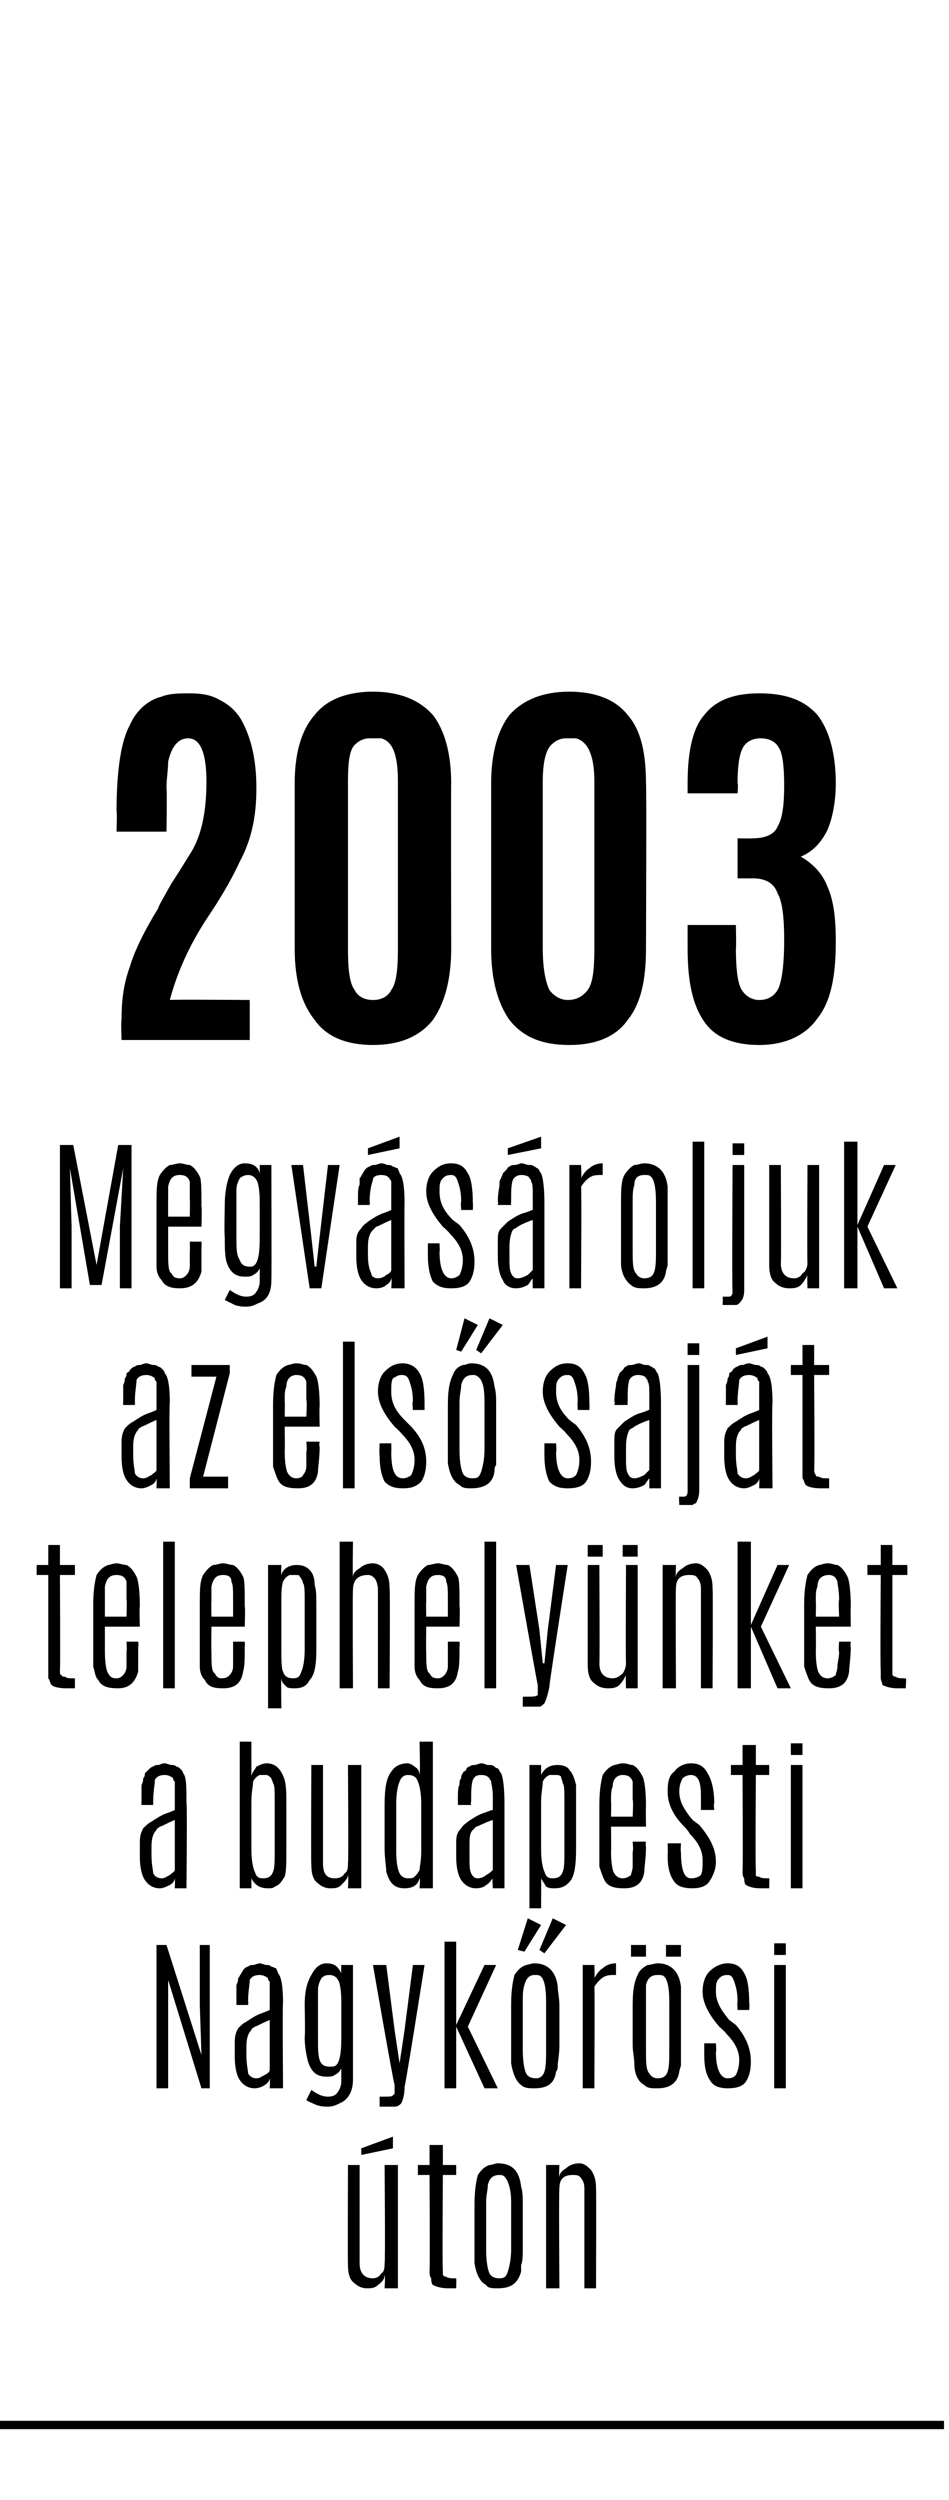 <?xml version="1.0" standalone="no"?><!DOCTYPE svg PUBLIC "-//W3C//DTD SVG 1.1//EN" "http://www.w3.org/Graphics/SVG/1.1/DTD/svg11.dtd"><svg xmlns="http://www.w3.org/2000/svg" version="1.1" width="57px" height="150px" viewBox="0 -1 57 150" style="top:-1px"><desc>2003 Megv s roljuk az els saj t telephely nket a budapesti Nagyk r si ton</desc><defs/><g class="svg-textframe-paragraphrules"><line class="svg-paragraph-ruleabove" y1="144.5" y2="144.5" x1="0" x2="56.7" stroke="#000" stroke-width="0.5"/></g><g id="Polygon35878"><path d="m21.6 134.8c0 .6.3.9.8.9c.2 0 .4-.1.5-.3c.2-.1.2-.4.2-.6c.05-.03 0-5.9 0-5.9h.8v7.4h-.8s.05-.78 0-.8c0 .2-.1.4-.4.6c-.2.2-.4.2-.7.2c-.2 0-.5-.1-.7-.3c-.3-.2-.4-.6-.4-1.1c-.02-.04 0-6 0-6h.7v5.9zm.1-6.9l1.9-.7v.7l-1.9.4v-.4zm4.1-.2h.8v1.2h.8v.6h-.8s-.04 5.73 0 5.7v.3c.1.1.1.1.2.1c.1.1.3.1.6.1c.02-.02 0 .6 0 .6h-.5c-.4 0-.7-.1-.9-.2c-.1-.1-.1-.3-.1-.4c-.1-.1-.1-.3-.1-.5c.03-.01 0-5.7 0-5.7h-.7v-.6h.7v-1.2zm4.9 3.4c0-.8-.2-1.3-.4-1.5c-.1-.1-.2-.1-.3-.1c-.4 0-.6.2-.7.6c0 .3-.1.6-.1 1v2.9c0 .7.1 1.2.2 1.4c.1.2.3.3.6.3c.3 0 .4-.1.5-.4c.1-.3.2-.8.2-1.3v-2.9zm-2.2.2c0-.9.1-1.4.2-1.8c.2-.3.4-.5.7-.6c.2 0 .3-.1.5-.1c.9 0 1.3.5 1.4 1.4c.1.3.1.7.1 1.1v2.4c0 .6 0 1-.1 1.2v.4c-.2.7-.6 1-1.4 1c-.3 0-.6 0-.7-.2c-.4-.2-.6-.7-.7-1.3v-3.5zm5.1-1.7c0-.2.2-.4.4-.5c.2-.2.5-.3.8-.3c.3 0 .5.2.7.4c.2.3.3.6.3 1.1c.02.04 0 6 0 6h-.7v-6c0-.3-.1-.5-.2-.6c-.1-.2-.3-.2-.5-.2c-.6 0-.8.3-.8.8c-.04-.01 0 6 0 6h-.8v-7.4h.8s-.04.75 0 .7z" stroke="none" fill="#000"/></g><g id="Polygon35877"><path d="m12 115.7h.6v8.6h-.5l-2-6.5v6.5h-.7v-8.6h.6l2.1 6.6l-.1-3v-3.6zm2.2 3.4v-1c.1-.2.1-.3.1-.4c.1-.1.1-.2.2-.3c0-.1.1-.1.1-.2c.1-.1.2-.2.3-.2c.1-.1.2-.1.3-.1c.1 0 .3-.1.4-.1c.1 0 .3.1.4.1c.1 0 .2 0 .3.1c.1 0 .2.1.3.1c0 .1.1.2.1.3c.2.2.3.8.3 1.8c-.04-.04 0 5.1 0 5.1h-.8s.03-.59 0-.6c0 .1-.1.3-.3.4c-.1.1-.4.2-.6.2c-.4 0-.7-.2-.9-.5c-.2-.3-.3-.8-.3-1.4v-.9c0-.4.1-.6.2-.8c.2-.2.3-.3.5-.4c.3-.2.6-.4.9-.5c.3-.1.5-.2.5-.2v-1.7c-.1-.1-.1-.1-.1-.2c-.1-.1-.3-.2-.5-.2c-.3 0-.5.1-.6.3c0 .3-.1.7-.1 1.3c.03.03 0 .2 0 .2h-.7v-.2zm2 1.1c-.5.2-.8.4-.9.4c-.1.1-.2.1-.2.2c-.2.2-.3.5-.3 1v.5c0 .6.1.9.1 1.1c.1.2.3.3.5.3c.2 0 .3-.1.5-.2c.2-.1.3-.2.3-.3v-3zm4.3-1.1c0-.7-.1-1.2-.2-1.3c-.1-.2-.3-.3-.5-.3c-.3 0-.4.1-.5.2c-.1.2-.2.4-.2.7v2.9c0 .6 0 1 .1 1.3c.1.3.3.4.6.4c.2 0 .3 0 .4-.1c.2-.2.3-.7.3-1.6v-2.2zm-2.2.2c0-.7.1-1.3.4-1.8c.2-.4.5-.7.9-.7c.5 0 .7.2.9.6c-.02-.04 0-.5 0-.5h.7v6.9c0 .7-.3 1.2-.8 1.4c-.2.1-.4.2-.7.2c-.2 0-.4 0-.7-.1c-.2-.1-.5-.2-.6-.3l.3-.6c.3.2.6.4 1 .4c.3 0 .5-.1.6-.3c.1-.1.2-.4.2-.6v-.8c-.1.2-.2.3-.4.4c-.1.1-.3.1-.5.1c-.6 0-.9-.3-1.1-.9c-.1-.4-.2-.9-.2-1.5c.04-.03 0-1.9 0-1.9c0 0 .04.01 0 0zm6.5-2.4h.7s-1.16 7.34-1.2 7.3c0 .5-.1.8-.2 1c-.1.1-.2.2-.4.2h-.9v-.6h.2c.4 0 .6 0 .6-.1c.1 0 .1-.1.1-.2v-.4c-.05-.03-1.3-7.2-1.3-7.2h.8l.5 3.9l.3 2l.3-2l.5-3.9zm1.9-1.4h.7v5l1.7-3.6h.7l-1.7 3.7l1.8 3.7h-.8l-1.7-3.7v3.7h-.7v-8.8zm6.1 3.6c0-.8-.1-1.3-.3-1.5c-.1-.1-.2-.1-.4-.1c-.3 0-.5.2-.6.6c-.1.3-.1.6-.1 1v2.9c0 .7.1 1.2.2 1.4c.1.2.3.3.6.3c.2 0 .4-.1.5-.4c.1-.3.1-.8.1-1.3v-2.9zm-2.1.2c0-.9.1-1.4.2-1.8c.2-.3.4-.5.7-.6c.1 0 .3-.1.5-.1c.8 0 1.3.5 1.4 1.4c0 .3.1.7.1 1.1v2.4c0 .6-.1 1-.1 1.2c0 .1 0 .3-.1.4c-.1.7-.5 1-1.3 1c-.3 0-.6 0-.8-.2c-.3-.2-.5-.7-.6-1.3v-3.5zm.4-3.3l.6-1.9l.8.4l-1 1.6l-.4-.1zm1.3 0l.8-1.9l.8.4l-1.3 1.7l-.3-.2zm4.6.8v.7c-.3 0-.5 0-.7.1c-.2.1-.4.3-.6.6c.03-.03 0 6.1 0 6.1h-.7v-7.4h.7s.03.84 0 .8c.1-.2.3-.5.5-.6c.2-.2.5-.3.8-.3zm3.2 2.3c0-.8-.1-1.3-.3-1.5c-.1-.1-.2-.1-.4-.1c-.4 0-.6.2-.7.6v3.9c0 .7 0 1.2.2 1.4c.1.2.3.3.5.3c.3 0 .5-.1.6-.4c.1-.3.1-.8.1-1.3v-2.9zm-2.2.2c0-.9.1-1.4.3-1.8c.1-.3.4-.5.6-.6c.2 0 .4-.1.6-.1c.8 0 1.3.5 1.4 1.4v4.7c0 .1-.1.3-.1.4c-.1.7-.6 1-1.3 1c-.4 0-.6 0-.8-.2c-.4-.2-.6-.7-.6-1.3c0-.3-.1-.7-.1-1.1v-2.4zm-.1-3.6h.9v.7h-.9v-.7zm2.1 0h.9v.7h-.9v-.7zm3.2 4.9c-.6-.7-1-1.4-1-2.1c0-.6.2-1 .4-1.2c.3-.3.7-.5 1.1-.5c.5 0 .8.2 1 .6c.2.3.3.9.3 1.8c.03-.01 0 .4 0 .4h-.7s-.03-.54 0-.5c0-.6-.1-.9-.2-1.2c-.1-.3-.2-.4-.4-.4c-.3 0-.4.1-.5.2c-.2.2-.2.4-.2.8c0 .6.3 1.1.8 1.7l.4.3c.6.7.9 1.4.9 2.2c0 .5-.1.9-.3 1.2c-.2.3-.6.4-1.1.4c-.4 0-.8-.1-1-.4c-.3-.4-.4-.9-.4-1.6v-.7h.7s.04.54 0 .5c0 1.1.3 1.6.7 1.6c.3 0 .4-.1.5-.2c.1-.2.2-.5.2-.9c0-.6-.3-1.1-.8-1.6c.01-.04-.4-.4-.4-.4c0 0 .03-.03 0 0zm3.3-3.7h.7v7.4h-.7v-7.4zm0-1.3h.7v.7h-.7v-.7z" stroke="none" fill="#000"/></g><g id="Polygon35876"><path d="m8.5 107.1v-1c.1-.2.1-.3.1-.4c.1-.1.1-.2.1-.3l.2-.2c.1-.1.2-.2.3-.2c.1-.1.2-.1.3-.1c.1 0 .2-.1.4-.1c.1 0 .3.1.4.1c.1 0 .2 0 .3.1c.1 0 .2.1.2.1c.1.1.2.2.2.3c.2.2.2.8.2 1.8c.05-.04 0 5.1 0 5.1h-.7s.02-.59 0-.6c0 .1-.1.3-.3.4c-.2.1-.4.2-.6.2c-.4 0-.7-.2-.9-.5c-.2-.3-.3-.8-.3-1.4v-.9c0-.4.1-.6.2-.8c.2-.2.3-.3.5-.4c.3-.2.6-.4.9-.5c.3-.1.5-.2.5-.2v-1.7c-.1-.1-.1-.1-.1-.2c-.1-.1-.3-.2-.5-.2c-.3 0-.5.1-.6.3c0 .3-.1.7-.1 1.3v.2h-.7s-.02-.18 0-.2zm2 1.1c-.5.2-.8.4-.9.4c-.1.1-.2.1-.2.2c-.2.2-.3.5-.3 1v.5c0 .6.1.9.1 1.1c.1.2.3.3.5.3c.2 0 .3-.1.5-.2c.1-.1.3-.2.3-.3v-3zm6-1.1c0-.6 0-1-.1-1.1c0-.1-.1-.2-.1-.3c-.1-.1-.2-.2-.3-.2h-.4c-.2.1-.3.2-.4.4c0 .3-.1.6-.1 1.2v2.9c0 .6.1 1.1.2 1.3c.1.3.2.4.5.4c.3 0 .5-.1.6-.4c.1-.2.1-.7.1-1.3v-2.9zm-2.1-3.6h.7v2.1c0-.2.2-.4.3-.6c.2-.1.4-.2.6-.2c.6 0 .9.4 1.1 1c.1.4.1.9.1 1.5v2.6c0 .8 0 1.4-.1 1.7c-.2.3-.3.5-.6.6c-.1.1-.2.1-.4.1c-.5 0-.8-.2-1-.6v.6h-.7v-8.8zm5 7.3c0 .6.2.9.7.9c.3 0 .5-.1.6-.3c.2-.1.2-.4.2-.6c.04-.03 0-5.9 0-5.9h.8v7.4h-.8s.04-.78 0-.8c0 .2-.2.4-.4.6c-.2.2-.4.2-.7.2c-.2 0-.5-.1-.7-.3c-.3-.2-.4-.6-.4-1.1c-.03-.04 0-6 0-6h.7v5.9zm5.9-3.6c0-.6-.1-1.1-.2-1.3c-.1-.3-.3-.4-.6-.4c-.2 0-.4.1-.5.4c-.1.2-.2.7-.2 1.3v2.9c0 .7.1 1.1.2 1.3c.1.2.3.3.5.3c.2 0 .3 0 .4-.1c.1-.1.2-.2.3-.4c0-.2.1-.5.1-1.1v-2.9zm-.1-3.7h.8v8.8h-.8s.05-.6 0-.6c-.1.4-.4.6-.9.6c-.6 0-.9-.3-1.1-1c0-.3-.1-.8-.1-1.4v-2.6c0-1 .1-1.6.4-2c.2-.3.5-.5 1-.5c.1 0 .3.1.4.2c.2.1.3.3.3.5c.05-.05 0-2 0-2zm2.3 3.6c0-.5 0-.9.1-1c0-.2 0-.3.1-.4c0-.1 0-.2.1-.3c0-.1.1-.1.2-.2c0-.1.1-.2.2-.2c.1-.1.2-.1.3-.1c.1 0 .3-.1.4-.1c.2 0 .3.1.4.1c.2 0 .3 0 .4.1c0 0 .1.1.2.1c.1.1.1.2.2.3c.1.2.2.8.2 1.8v5.1h-.7s-.04-.59 0-.6c-.1.1-.2.3-.4.4c-.1.1-.3.2-.6.2c-.4 0-.7-.2-.9-.5c-.2-.3-.3-.8-.3-1.4v-.9c0-.4.1-.6.3-.8c.1-.2.3-.3.4-.4c.3-.2.6-.4.9-.5c.3-.1.5-.2.6-.2v-.8c0-.5-.1-.8-.1-.9c0-.1-.1-.1-.1-.2c-.1-.1-.2-.2-.5-.2c-.3 0-.4.1-.5.3c-.1.3-.1.7-.1 1.3c-.05.03 0 .2 0 .2h-.8s.02-.18 0-.2zm2.1 1.1c-.6.2-.9.4-1 .4l-.2.2c-.2.2-.2.5-.2 1v.5c0 .6 0 .9.1 1.1c.1.2.2.3.4.3c.2 0 .4-.1.5-.2c.2-.1.3-.2.4-.3v-3zm4.3-1.1c0-.6 0-1-.1-1.1c0-.1-.1-.3-.1-.4c-.1-.1-.2-.1-.3-.1h-.4c-.2.1-.3.2-.4.4c0 .3-.1.7-.1 1.2v2.9c0 .6.1 1.1.2 1.3c.1.3.2.4.5.4c.3 0 .5-.1.6-.4c.1-.2.1-.7.1-1.3v-2.9zm-1.4-1.6c.2-.4.5-.6 1-.6c.3 0 .6.1.7.3c.2.2.3.5.4.9v3.9c0 .9-.1 1.5-.3 1.8c-.3.4-.6.5-1 .5c-.2 0-.3 0-.5-.1c-.1-.2-.2-.3-.3-.5c.01.02 0 1.8 0 1.8h-.7v-8.6h.7v.6zM38 108s.05-1.01 0-1v-1.1c-.1-.3-.3-.4-.6-.4c-.3 0-.6.2-.6.7c-.1.2-.1.5-.1.8v.1c.02-.02 0 .9 0 .9h1.3zm-2-.7c0-.9.1-1.4.2-1.8c.2-.3.4-.5.7-.6c.1 0 .3-.1.5-.1c.3 0 .4.1.6.1c.2.1.4.3.6.7c.1.2.2.8.2 1.8c-.02-.04 0 1.2 0 1.2h-2.1s.02 1.45 0 1.5c0 .7.1 1.2.2 1.3c.1.2.3.3.5.3c.2 0 .4-.1.5-.2c0-.1.1-.3.1-.5v-.9c.05-.02 0-.6 0-.6h.8s-.04.28 0 .3c0 .7-.1 1.2-.1 1.5c-.1.7-.5 1-1.2 1c-.6 0-1-.1-1.2-.5c-.1-.2-.2-.5-.3-.8v-3.7zm5.1 1.3c-.7-.7-1-1.4-1-2.1c0-.6.1-1 .4-1.2c.2-.3.6-.5 1-.5c.5 0 .8.2 1 .6c.2.3.4.9.4 1.8c-.05-.01 0 .4 0 .4h-.8v-.5c0-.6 0-.9-.1-1.2c-.1-.3-.3-.4-.5-.4c-.2 0-.4.1-.5.2c-.1.2-.2.4-.2.8c0 .6.3 1.1.8 1.7l.4.3c.6.7 1 1.4 1 2.2c0 .5-.2.9-.4 1.2c-.2.3-.6.4-1 .4c-.5 0-.9-.1-1.1-.4c-.3-.4-.4-.9-.4-1.6c.02-.04 0-.7 0-.7h.8s-.03.54 0 .5c0 1.1.2 1.6.6 1.6c.3 0 .5-.1.6-.2c.1-.2.1-.5.1-.9c0-.6-.3-1.1-.8-1.6c.04-.04-.3-.4-.3-.4c0 0-.04-.03 0 0zm3.5-4.9h.8v1.2h.8v.6h-.8s-.04 5.73 0 5.7v.3c0 .1.1.1.2.1c.1.1.3.1.6.1c.02-.02 0 .6 0 .6h-.5c-.5 0-.7-.1-.9-.2c-.1-.1-.1-.3-.1-.4c-.1-.1-.1-.3-.1-.5c.03-.01 0-5.7 0-5.7h-.7v-.6h.7v-1.2zm2.9 1.2h.7v7.4h-.7v-7.4zm0-1.3h.7v.7h-.7v-.7z" stroke="none" fill="#000"/></g><g id="Polygon35875"><path d="m2.9 91.7h.7v1.2h.9v.6h-.9s.03 5.73 0 5.7c0 .2 0 .3.1.3c0 .1.1.1.2.1c.1.1.3.1.6.1v.6h-.5c-.5 0-.8-.1-.9-.2c-.1-.1-.1-.3-.2-.4v-6.2h-.7v-.6h.7v-1.2zM7.6 96s.03-1.01 0-1v-1.1c-.1-.3-.3-.4-.6-.4c-.4 0-.6.2-.7.7v1.8h1.3zm-2-.7c0-.9.1-1.4.2-1.8c.2-.3.4-.5.7-.6c.1 0 .3-.1.5-.1c.2 0 .4.1.6.1c.2.1.4.3.6.7c.1.2.2.8.2 1.8c-.04-.04 0 1.2 0 1.2H6.3v1.5c0 .7.1 1.2.2 1.3c.1.2.2.3.5.3c.2 0 .3-.1.4-.2c.1-.1.2-.3.2-.5v-.9c.03-.02 0-.6 0-.6h.7s.04.28 0 .3v1.5c-.2.7-.6 1-1.2 1c-.6 0-1-.1-1.2-.5c-.2-.2-.2-.5-.3-.8v-3.7zm4.2-3.8h.7v8.8h-.7v-8.8zM14 96v-1c0-.6 0-.9-.1-1.1c0-.3-.2-.4-.5-.4c-.4 0-.6.2-.7.7v.9c-.02-.02 0 .9 0 .9h1.3zm-2-.7c0-.9 0-1.4.2-1.8c.2-.3.4-.5.6-.6c.2 0 .4-.1.6-.1c.2 0 .4.1.6.1c.2.1.4.3.6.7c.1.2.1.8.1 1.8c.04-.04 0 1.2 0 1.2h-2s-.02 1.45 0 1.5c0 .7 0 1.2.2 1.3c.1.2.2.3.4.3c.3 0 .4-.1.5-.2c.1-.1.2-.3.2-.5v-1.5h.7s.02.28 0 .3c0 .7 0 1.2-.1 1.5c-.1.7-.5 1-1.2 1c-.6 0-.9-.1-1.1-.5c-.2-.2-.3-.5-.3-.8v-3.7zm6.3-.2c0-.6 0-1-.1-1.1c0-.1-.1-.3-.2-.4c0-.1-.1-.1-.3-.1h-.3c-.2.1-.3.2-.4.4c-.1.3-.1.7-.1 1.2v2.9c0 .6 0 1.1.1 1.3c.1.3.3.4.6.4c.3 0 .4-.1.5-.4c.1-.2.2-.7.2-1.3v-2.9zm-1.4-1.6c.1-.4.5-.6.9-.6c.4 0 .6.1.8.3c.2.2.3.5.3.9c.1.3.1.7.1 1.2v2.7c0 .9-.1 1.5-.4 1.8c-.2.4-.5.5-.9.5c-.2 0-.4 0-.5-.1c-.2-.2-.3-.3-.3-.5c-.03.02 0 1.8 0 1.8h-.8v-8.6h.8s-.03.59 0 .6zm5.2 0c-.6 0-.9.3-.9.9c-.03.04 0 5.9 0 5.9h-.8v-8.8h.8s-.03 2.15 0 2.1c0-.2.2-.4.4-.5c.2-.2.5-.3.8-.3c.3 0 .6.2.7.4c.2.3.3.6.3 1.1c.04.04 0 6 0 6h-.7v-5.9c0-.3-.1-.6-.2-.7c-.1-.1-.2-.2-.4-.2zm4.8 2.5v-1c0-.6 0-.9-.1-1.1c0-.3-.2-.4-.5-.4c-.4 0-.6.2-.7.7v.9c-.02-.02 0 .9 0 .9h1.3zm-2-.7c0-.9 0-1.4.2-1.8c.2-.3.4-.5.6-.6c.2 0 .4-.1.6-.1c.2 0 .4.1.6.1c.2.1.4.3.6.7c.1.2.1.8.1 1.8c.04-.04 0 1.2 0 1.2h-2s-.02 1.45 0 1.5c0 .7 0 1.2.2 1.3c.1.2.2.3.5.3c.2 0 .3-.1.4-.2c.1-.1.2-.3.2-.5v-1.5h.7s.02.28 0 .3c0 .7 0 1.2-.1 1.5c-.1.7-.5 1-1.2 1c-.6 0-.9-.1-1.1-.5c-.2-.2-.3-.5-.3-.8v-3.7zm4.2-3.8h.7v8.8h-.7v-8.8zm4.3 1.4h.7s-1.15 7.34-1.1 7.3c-.1.5-.2.8-.3 1c-.1.1-.2.2-.3.2h-1v-.6h.3c.3 0 .5 0 .6-.1v-.6c-.03-.03-1.3-7.2-1.3-7.2h.8l.6 3.9l.2 2h.1l.2-2l.5-3.9zm2.6 5.9c0 .6.3.9.8.9c.2 0 .4-.1.6-.3c.1-.1.2-.4.2-.6c-.03-.03 0-5.9 0-5.9h.7v7.4h-.7s-.03-.78 0-.8c-.1.2-.2.4-.4.6c-.2.2-.5.2-.7.2c-.3 0-.6-.1-.8-.3c-.3-.2-.4-.6-.4-1.1v-6h.7s.03 5.93 0 5.9zm-.7-7.1h.9v.7h-.9v-.7zm2.1 0h.9v.7h-.9v-.7zm3.2 1.9c0-.2.2-.4.4-.5c.2-.2.5-.3.8-.3c.3 0 .5.2.7.4c.2.3.3.6.3 1.1c.03.04 0 6 0 6h-.7v-6c0-.3-.1-.5-.2-.6c-.1-.2-.3-.2-.5-.2c-.6 0-.8.3-.8.8c-.03-.01 0 6 0 6h-.8v-7.4h.8s-.03.75 0 .7zm3.7-2.1h.8v5l1.6-3.6h.7l-1.7 3.7l1.8 3.7h-.8l-1.6-3.7v3.7h-.8v-8.8zm6.1 4.5s-.05-1.01 0-1c0-.6-.1-.9-.1-1.1c-.1-.3-.3-.4-.5-.4c-.4 0-.7.2-.7.7c-.1.2-.1.5-.1.8v.1c.02-.02 0 .9 0 .9h1.4zm-2.1-.7c0-.9.1-1.4.2-1.8c.2-.3.4-.5.7-.6c.1 0 .3-.1.5-.1c.3 0 .4.1.6.1c.2.1.4.3.6.7c.1.2.2.8.2 1.8c-.02-.04 0 1.2 0 1.2H49s.02 1.45 0 1.5c0 .7.1 1.2.2 1.3c.1.2.3.3.5.3c.2 0 .4-.1.5-.2c0-.1.1-.3.1-.5c0-.3.1-.5.1-.9c-.05-.02 0-.6 0-.6h.7s-.04.28 0 .3c0 .7-.1 1.2-.1 1.5c-.1.7-.5 1-1.2 1c-.6 0-1-.1-1.2-.5c-.1-.2-.2-.5-.3-.8v-3.7zm4.6-3.6h.7v1.2h.9v.6h-.9v6c.1.1.1.1.2.1c.1.1.3.1.6.1c.05-.02 0 .6 0 .6h-.5c-.4 0-.7-.1-.9-.2c0-.1-.1-.3-.1-.4v-.5c-.04-.01 0-5.7 0-5.7h-.8v-.6h.8v-1.2z" stroke="none" fill="#000"/></g><g id="Polygon35874"><path d="m7.4 83.1v-1c.1-.2.1-.3.1-.4c.1-.1.1-.2.1-.3c.1-.1.2-.1.2-.2c.1-.1.2-.2.3-.2c.1-.1.2-.1.3-.1c.1 0 .2-.1.4-.1c.1 0 .3.1.4.1c.1 0 .2 0 .3.1c.1 0 .2.1.2.1c.1.1.2.2.2.3c.2.2.3.8.3 1.8c-.05-.04 0 5.1 0 5.1h-.8s.02-.59 0-.6c0 .1-.1.3-.3.4c-.2.1-.4.2-.6.2c-.4 0-.7-.2-.9-.5c-.2-.3-.3-.8-.3-1.4v-.9c0-.4.1-.6.2-.8c.2-.2.3-.3.5-.4c.3-.2.6-.4.9-.5c.3-.1.5-.2.5-.2v-1.7c-.1-.1-.1-.1-.1-.2c-.1-.1-.3-.2-.5-.2c-.3 0-.5.1-.6.3c0 .3-.1.7-.1 1.3c.02.03 0 .2 0 .2h-.7s-.02-.18 0-.2zm2 1.1c-.5.2-.8.4-.9.4c-.1.1-.2.1-.2.2c-.2.2-.3.5-.3 1v.5c0 .6.1.9.1 1.1c.1.2.3.3.5.3c.2 0 .3-.1.5-.2c.1-.1.3-.2.3-.3v-3zm2.1-3.3h2.3v.5l-1.6 6.2h1.5v.7h-2.3v-.6l1.6-6.1h-1.5v-.7zm6.9 3.1s.05-1.01 0-1v-1.1c-.1-.3-.3-.4-.6-.4c-.3 0-.6.2-.6.7c-.1.2-.1.5-.1.8v.1c.02-.02 0 .9 0 .9h1.3zm-2-.7c0-.9.1-1.4.2-1.8c.2-.3.4-.5.7-.6c.1 0 .3-.1.5-.1c.3 0 .4.1.6.1c.2.1.4.3.6.7c.1.2.2.8.2 1.8c-.03-.04 0 1.2 0 1.2h-2.1s.02 1.45 0 1.5c0 .7.1 1.2.2 1.3c.1.2.3.3.5.3c.2 0 .4-.1.4-.2c.1-.1.2-.3.2-.5v-.9c.05-.02 0-.6 0-.6h.8s-.05.28 0 .3c0 .7-.1 1.2-.1 1.5c-.1.7-.5 1-1.2 1c-.6 0-1-.1-1.2-.5c-.1-.2-.2-.5-.3-.8v-3.7zm4.2-3.8h.7v8.8h-.7v-8.8zm3.1 5.1c-.6-.7-1-1.4-1-2.1c0-.6.2-1 .4-1.2c.3-.3.6-.5 1.1-.5c.4 0 .8.2 1 .6c.2.3.3.9.3 1.8v.4h-.7s-.05-.54 0-.5c0-.6-.1-.9-.2-1.2c-.1-.3-.2-.4-.5-.4c-.2 0-.3.1-.5.2c-.1.2-.1.4-.1.8c0 .6.2 1.1.8 1.7l.3.3c.7.7 1 1.4 1 2.2c0 .5-.1.9-.3 1.2c-.3.3-.6.4-1.1.4c-.5 0-.8-.1-1.1-.4c-.2-.4-.3-.9-.3-1.6c-.03-.04 0-.7 0-.7h.7s.02.54 0 .5c0 1.1.2 1.6.7 1.6c.2 0 .4-.1.5-.2c.1-.2.2-.5.2-.9c0-.6-.3-1.1-.8-1.6c0-.04-.4-.4-.4-.4c0 0 .01-.03 0 0zm5.4-1.5c0-.8-.1-1.3-.4-1.5c-.1-.1-.2-.1-.3-.1c-.4 0-.6.2-.7.6c0 .3-.1.6-.1 1v2.9c0 .7.1 1.2.2 1.4c.1.2.3.3.6.3c.3 0 .4-.1.5-.4c.1-.3.2-.8.2-1.3v-2.9zm-2.2.2c0-.9.1-1.4.3-1.8c.1-.3.3-.5.6-.6c.2 0 .3-.1.5-.1c.9 0 1.3.5 1.4 1.4c.1.3.1.7.1 1.1v3.6c-.1.1-.1.3-.1.4c-.1.7-.6 1-1.4 1c-.3 0-.5 0-.7-.2c-.4-.2-.6-.7-.7-1.3v-3.5zm.5-3.3l.5-1.9l.8.4l-1 1.6l-.3-.1zm1.2 0l.8-1.9l.8.4l-1.3 1.7l-.3-.2zm5 4.6c-.6-.7-1-1.4-1-2.1c0-.6.2-1 .4-1.2c.3-.3.6-.5 1.1-.5c.5 0 .8.2 1 .6c.2.3.3.9.3 1.8c.02-.01 0 .4 0 .4h-.7s-.03-.54 0-.5c0-.6-.1-.9-.2-1.2c-.1-.3-.2-.4-.4-.4c-.3 0-.4.1-.5.2c-.2.2-.2.4-.2.8c0 .6.2 1.1.8 1.7l.4.3c.6.7.9 1.4.9 2.2c0 .5-.1.9-.3 1.2c-.2.3-.6.4-1.1.4c-.5 0-.8-.1-1.1-.4c-.2-.4-.3-.9-.3-1.6v-.7h.7s.04.54 0 .5c0 1.1.3 1.6.7 1.6c.3 0 .4-.1.5-.2c.1-.2.2-.5.2-.9c0-.6-.3-1.1-.8-1.6c.01-.04-.4-.4-.4-.4c0 0 .03-.03 0 0zm3.3-1.5c0-.5.1-.9.1-1c0-.2.1-.3.1-.4c0-.1.1-.2.1-.3l.2-.2c.1-.1.1-.2.2-.2c.1-.1.2-.1.3-.1c.2 0 .3-.1.5-.1c.1 0 .2.1.4.1c.1 0 .2 0 .3.1c.1 0 .1.1.2.1c.1.1.1.2.2.3c.1.2.2.8.2 1.8v5.1h-.7v-.6c-.1.1-.2.3-.3.4c-.2.1-.4.2-.7.2c-.4 0-.6-.2-.8-.5c-.2-.3-.3-.8-.3-1.4v-.9c0-.4 0-.6.2-.8l.4-.4c.3-.2.6-.4.9-.5c.4-.1.5-.2.6-.2v-.8c0-.5 0-.8-.1-.9c0-.1 0-.1-.1-.2c0-.1-.2-.2-.5-.2c-.2 0-.4.1-.5.3c-.1.3-.1.7-.1 1.3c-.02.03 0 .2 0 .2h-.8s.05-.18 0-.2zm2.1 1.1c-.6.2-.9.4-.9.4c-.1.1-.2.1-.3.2c-.1.2-.2.5-.2 1v.5c0 .6 0 .9.1 1.1c.1.2.2.3.4.3c.2 0 .4-.1.6-.2l.3-.3v-3zm2.3-4.6h.7v.7h-.7v-.7zm.7 8.8c0 .4-.1.6-.2.8c-.1 0-.2.1-.2.1h-.8c-.01.02 0 0 0 0c0 0-.03-.51 0-.5h.3c.1 0 .2-.1.2-.3v-7.6h.7v7.5s.03.02 0 0zm2.2-8.5l1.9-.7v.7l-1.9.4v-.4zm-.6 3.2v-1c.1-.2.1-.3.1-.4c.1-.1.1-.2.1-.3c.1-.1.2-.1.2-.2c.1-.1.2-.2.3-.2c.1-.1.2-.1.3-.1c.1 0 .2-.1.4-.1c.1 0 .3.1.4.1c.1 0 .2 0 .3.1c.1 0 .2.1.2.1c.1.1.2.2.2.3c.2.2.3.8.3 1.8c-.05-.04 0 5.1 0 5.1h-.8s.02-.59 0-.6c0 .1-.1.3-.3.4c-.2.1-.4.2-.6.2c-.4 0-.7-.2-.9-.5c-.2-.3-.3-.8-.3-1.4v-.9c0-.4.1-.6.2-.8c.2-.2.3-.3.5-.4c.3-.2.6-.4.9-.5c.3-.1.5-.2.5-.2v-1.7c-.1-.1-.1-.1-.1-.2c-.1-.1-.3-.2-.5-.2c-.3 0-.5.1-.6.3c0 .3-.1.7-.1 1.3c.02.03 0 .2 0 .2h-.7s-.02-.18 0-.2zm2 1.1c-.5.2-.8.4-.9.4c-.1.1-.2.1-.2.2c-.2.2-.3.5-.3 1v.5c0 .6.1.9.1 1.1c.1.2.3.3.5.3c.2 0 .3-.1.5-.2c.1-.1.3-.2.3-.3v-3zm2.6-4.5h.7v1.2h.9v.6h-.9s.04 5.73 0 5.7c0 .2.1.3.1.3c0 .1.1.1.2.1c.1.1.3.1.6.1v.6h-.5c-.5 0-.8-.1-.9-.2c-.1-.1-.1-.3-.2-.4v-6.2h-.7v-.6h.7v-1.2z" stroke="none" fill="#000"/></g><g id="Polygon35873"><path d="m7.1 67.7h.8v8.6h-.7v-3.7l.2-3.5l-1.3 7h-.7l-1.2-7l.1 3.5v3.7h-.7v-8.6h.8l1.4 7.2l1.3-7.2zm4.3 4.3s.02-1.01 0-1v-1.1c-.1-.3-.3-.4-.6-.4c-.4 0-.6.2-.7.7v.9c-.01-.02 0 .9 0 .9h1.3zm-2-.7c0-.9 0-1.4.2-1.8c.2-.3.4-.5.6-.6c.2 0 .4-.1.6-.1c.2 0 .4.1.6.1c.2.1.4.3.6.7c.1.2.1.8.1 1.8c.04-.04 0 1.2 0 1.2h-2v1.5c0 .7 0 1.2.2 1.3c.1.2.2.3.5.3c.2 0 .3-.1.4-.2c.1-.1.2-.3.2-.5v-.9c.02-.02 0-.6 0-.6h.7s.02.28 0 .3v1.5c-.2.7-.6 1-1.3 1c-.5 0-.9-.1-1.1-.5c-.2-.2-.3-.5-.3-.8v-3.7zm6.2-.2c0-.7-.1-1.2-.2-1.3c-.1-.2-.3-.3-.5-.3c-.2 0-.4.1-.5.2c-.1.2-.2.4-.2.7v2.9c0 .6 0 1 .2 1.3c.1.3.3.4.6.4c.1 0 .2 0 .3-.1c.2-.2.3-.7.3-1.6v-2.2zm-2.1.2c0-.7.1-1.3.3-1.8c.2-.4.5-.7.9-.7c.5 0 .8.2.9.6v-.5h.7s.02 6.88 0 6.9c0 .7-.2 1.2-.8 1.4c-.2.1-.4.2-.7.2c-.2 0-.4 0-.7-.1l-.6-.3l.3-.6c.3.2.6.4 1 .4c.3 0 .5-.1.6-.3c.1-.1.2-.4.2-.6v-.8c-.1.2-.2.3-.4.4c-.1.1-.3.1-.5.1c-.6 0-.9-.3-1.1-.9c-.1-.4-.1-.9-.1-1.5c-.04-.03 0-1.9 0-1.9c0 0-.04.01 0 0zm6.2-2.4h.7l-1.1 7.4h-.7l-1.1-7.4h.7l.5 4.3l.2 1.8h.1l.2-1.8l.5-4.3zm2.4-1l1.9-.7v.7l-1.9.4v-.4zm-.6 3.2c0-.5 0-.9.1-1v-.4c.1-.1.1-.2.2-.3c0-.1.1-.1.1-.2c.1-.1.2-.2.3-.2c.1-.1.2-.1.3-.1c.1 0 .3-.1.4-.1c.2 0 .3.1.4.1c.1 0 .2 0 .3.1c.1 0 .2.1.3.1c0 .1.1.2.1.3c.2.2.3.8.3 1.8c-.02-.04 0 5.1 0 5.1h-.8s.05-.59 0-.6c0 .1-.1.3-.3.4c-.1.1-.3.2-.6.2c-.4 0-.7-.2-.9-.5c-.2-.3-.3-.8-.3-1.4v-.9c0-.4.1-.6.3-.8c.1-.2.3-.3.4-.4c.3-.2.6-.4.9-.5c.3-.1.5-.2.5-.2v-1.7c0-.1-.1-.1-.1-.2c-.1-.1-.2-.2-.5-.2c-.3 0-.5.1-.5.3c-.1.3-.2.7-.2 1.3c.04.03 0 .2 0 .2h-.7v-.2zm2 1.1c-.5.2-.8.4-.9.4l-.2.2c-.2.2-.3.5-.3 1v.5c0 .6.1.9.2 1.1c0 .2.2.3.4.3c.2 0 .4-.1.5-.2c.2-.1.3-.2.3-.3v-3zm3.1.4c-.6-.7-1-1.4-1-2.1c0-.6.2-1 .4-1.2c.3-.3.6-.5 1.1-.5c.5 0 .8.2 1 .6c.2.3.3.9.3 1.8c.02-.01 0 .4 0 .4h-.7s-.04-.54 0-.5c0-.6-.1-.9-.2-1.2c-.1-.3-.2-.4-.4-.4c-.3 0-.4.1-.5.2c-.2.2-.2.4-.2.8c0 .6.2 1.1.8 1.7l.4.3c.6.7.9 1.4.9 2.2c0 .5-.1.9-.3 1.2c-.2.3-.6.4-1.1.4c-.5 0-.8-.1-1.1-.4c-.2-.4-.3-.9-.3-1.6v-.7h.7s.03.54 0 .5c0 1.1.3 1.6.7 1.6c.2 0 .4-.1.5-.2c.1-.2.2-.5.2-.9c0-.6-.3-1.1-.8-1.6c.01-.04-.4-.4-.4-.4c0 0 .02-.03 0 0zm3.9-4.7l2-.7v.7l-2 .4v-.4zm-.6 3.2c0-.5.1-.9.1-1c0-.2 0-.3.1-.4c0-.1.1-.2.1-.3l.2-.2c.1-.1.1-.2.2-.2c.1-.1.2-.1.3-.1c.2 0 .3-.1.4-.1c.2 0 .3.1.5.1c.1 0 .2 0 .3.1c.1 0 .1.1.2.1c.1.1.1.2.2.3c.1.2.2.8.2 1.8v5.1h-.7s-.02-.59 0-.6c-.1.1-.2.3-.3.4c-.2.1-.4.2-.7.2c-.4 0-.7-.2-.8-.5c-.2-.3-.3-.8-.3-1.4v-.9c0-.4 0-.6.2-.8l.4-.4c.3-.2.6-.4.9-.5c.4-.1.5-.2.6-.2v-.8c0-.5 0-.8-.1-.9c0-.1 0-.1-.1-.2c0-.1-.2-.2-.5-.2c-.2 0-.4.1-.5.3c-.1.3-.1.7-.1 1.3c-.02.03 0 .2 0 .2h-.8s.04-.18 0-.2zm2.1 1.1c-.6.2-.9.4-.9.4c-.1.1-.2.1-.3.2c-.1.2-.2.5-.2 1v.5c0 .6 0 .9.1 1.1c.1.2.2.3.4.3c.2 0 .4-.1.6-.2l.3-.3v-3zm4.2-3.4v.7c-.3 0-.5 0-.7.1c-.2.1-.4.3-.6.6c.04-.03 0 6.1 0 6.1h-.7v-7.4h.7s.04.84 0 .8c.1-.2.3-.5.5-.6c.2-.2.5-.3.8-.3zm3.2 2.3c0-.8-.1-1.3-.3-1.5c-.1-.1-.2-.1-.4-.1c-.4 0-.6.2-.6.6c-.1.3-.1.6-.1 1v2.9c0 .7 0 1.2.2 1.4c.1.2.3.3.5.3c.3 0 .5-.1.6-.4c.1-.3.1-.8.1-1.3v-2.9zm-2.1.2c0-.9 0-1.4.2-1.8c.2-.3.4-.5.6-.6c.2 0 .4-.1.6-.1c.8 0 1.3.5 1.4 1.4v4.7c0 .1-.1.3-.1.4c-.1.7-.6 1-1.3 1c-.3 0-.6 0-.8-.2c-.3-.2-.6-.7-.6-1.3v-3.5zm4.3-3.8h.7v8.8h-.7v-8.8zm2.4.1h.7v.7h-.7v-.7zm.7 8.8c0 .4-.1.6-.3.8c0 0-.1.1-.2.1h-.8c.05.02 0 0 0 0c0 0 .03-.51 0-.5h.4c.1 0 .2-.1.2-.3c-.04-.03 0-7.6 0-7.6h.7v7.5s-.02.02 0 0zm2.2-1.6c0 .6.3.9.8.9c.2 0 .4-.1.5-.3c.2-.1.3-.4.3-.6c-.03-.03 0-5.9 0-5.9h.7v7.4h-.7s-.03-.78 0-.8c-.1.2-.2.4-.4.6c-.2.2-.5.2-.7.2c-.3 0-.6-.1-.8-.3c-.3-.2-.4-.6-.4-1.1v-6h.7s.03 5.93 0 5.9zm3.8-7.3h.8v5l1.6-3.6h.7l-1.7 3.7l1.8 3.7h-.8l-1.6-3.7v3.7h-.8v-8.8z" stroke="none" fill="#000"/></g><g id="Polygon35872"><path d="m7.3 61.4s-.04-1.2 0-1.2c0-1.1.1-2.1.5-3.2c.3-1 .9-2.2 1.7-3.5c0-.1.3-.6.8-1.5c.6-.9 1-1.6 1.2-1.9c.6-1 .9-2.4.9-4.2c0-1.8-.4-2.6-1.1-2.6c-.6 0-1 .5-1.2 1.4c0 .5-.1 1-.1 1.6c.04.02 0 2.6 0 2.6h-3s.04-1.23 0-1.2c0-2.6.3-4.3.8-5.2c.4-.9 1.1-1.5 1.9-1.7c.5-.2 1.1-.2 1.7-.2c.7 0 1.3.1 1.8.4c.6.3 1 .7 1.3 1.2c.6 1.1.9 2.4.9 4.1c0 1.7-.3 3.1-1 4.4c-.6 1.3-1.3 2.4-1.9 3.3c-1.2 1.8-1.9 3.5-2.3 5c.05-.04 4.8 0 4.8 0v2.4H7.3zM22.4 59c.5 0 .9-.2 1.1-.6c.3-.4.4-1.2.4-2.5v-10c0-1.6-.3-2.4-1-2.6h-.7c-.3 0-.6.1-.9.4c-.3.3-.4 1-.4 2.2v10c0 1.3.1 2.1.4 2.5c.2.4.6.6 1.1.6zm4.7-3.1c0 1.9-.4 3.3-1.1 4.3c-.8 1-2 1.5-3.6 1.5c-1.6 0-2.8-.5-3.5-1.5c-.8-1-1.2-2.4-1.2-4.3V46c0-1.8.4-3.2 1.2-4.1c.7-.9 1.9-1.4 3.5-1.4c1.6 0 2.8.5 3.6 1.4c.7.9 1.1 2.3 1.1 4.1c-.02 0 0 9.9 0 9.9c0 0-.02-.05 0 0zm7 3.1c.5 0 .9-.2 1.2-.6c.3-.4.4-1.2.4-2.5v-10c0-1.6-.4-2.4-1.1-2.6h-.6c-.3 0-.6.1-.9.4c-.3.3-.5 1-.5 2.2v10c0 1.3.2 2.1.4 2.5c.3.4.7.6 1.1.6zm4.7-3.1c0 1.9-.3 3.3-1.1 4.3c-.7 1-1.9 1.5-3.5 1.5c-1.7 0-2.8-.5-3.6-1.5c-.7-1-1.1-2.4-1.1-4.3V46c0-1.8.4-3.2 1.1-4.1c.8-.9 2-1.4 3.6-1.4c1.6 0 2.8.5 3.5 1.4c.8.9 1.1 2.3 1.1 4.1c.04 0 0 9.9 0 9.9c0 0 .04-.05 0 0zm11.4-.4c0 2.1-.3 3.6-1.1 4.6c-.7 1-1.9 1.6-3.5 1.6c-1.6 0-2.7-.5-3.3-1.4c-.7-1-1-2.4-1-4.4v-1.4h2.9s.03 1.44 0 1.4c0 1.2.1 2 .3 2.4c.2.4.6.7 1.1.7c.6 0 1-.3 1.2-.8c.2-.6.3-1.5.3-2.8c0-1.3-.1-2.3-.4-2.8c-.2-.6-.7-.9-1.5-.9c.04.01-.9 0-.9 0v-2.4s.91.02.9 0c.7 0 1.3-.2 1.5-.7c.3-.5.4-1.3.4-2.5c0-1.1-.1-1.9-.3-2.2c-.2-.4-.6-.6-1.1-.6c-.5 0-.9.2-1.1.6c-.2.4-.3 1.1-.3 2.1c.05.02 0 .6 0 .6h-3v-.6c0-1.9.3-3.3 1-4.1c.7-.9 1.8-1.3 3.3-1.3c1.6 0 2.7.4 3.5 1.3c.7.9 1.1 2.3 1.1 4.1c0 1.1-.2 2.1-.5 2.8c-.4.8-.9 1.3-1.6 1.6c.7.4 1.3 1 1.6 1.8c.4.9.5 2 .5 3.3z" stroke="none" fill="#000"/></g></svg>